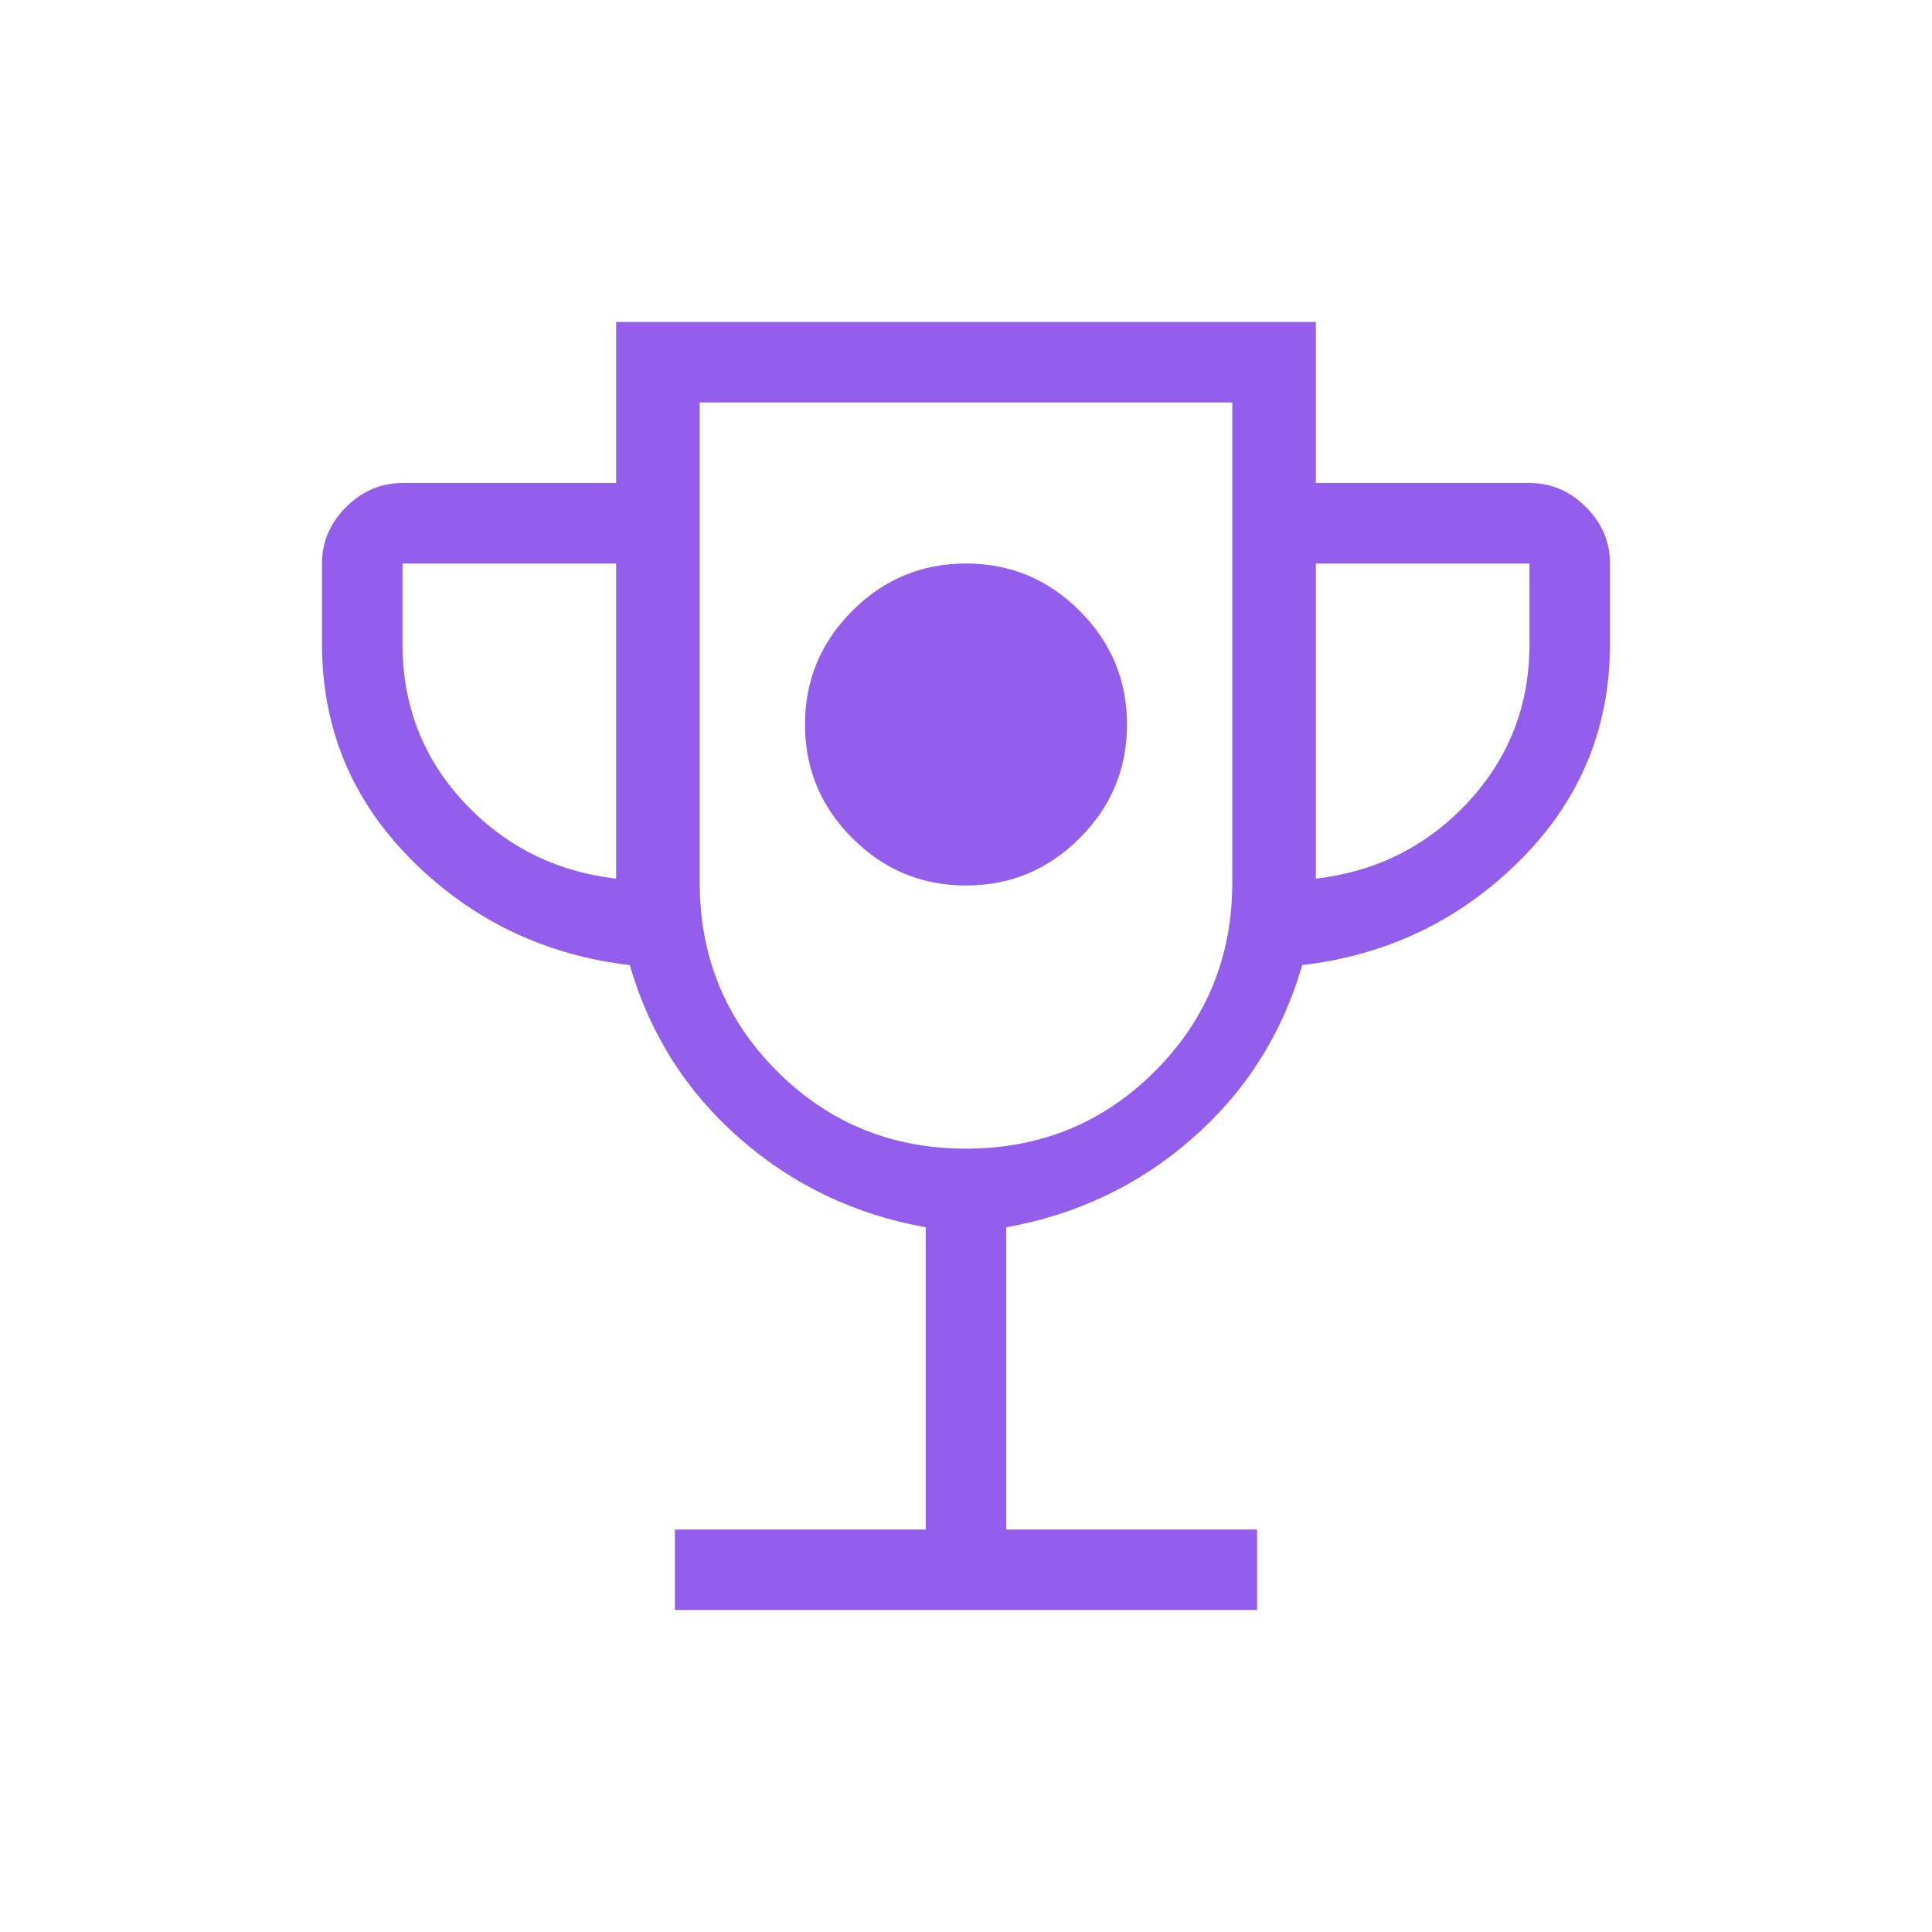 <?xml version="1.0" encoding="UTF-8"?> <svg xmlns="http://www.w3.org/2000/svg" width="24" height="24" viewBox="0 0 24 24" fill="none"><mask id="mask0_31_43" style="mask-type:alpha" maskUnits="userSpaceOnUse" x="0" y="0" width="24" height="24"><rect width="24" height="24" fill="#D9D9D9"></rect></mask><g mask="url(#mask0_31_43)"><path d="M12 11C12.55 11 13.021 10.804 13.412 10.412C13.804 10.021 14 9.55 14 9C14 8.45 13.804 7.979 13.412 7.588C13.021 7.196 12.55 7 12 7C11.45 7 10.979 7.196 10.588 7.588C10.196 7.979 10 8.45 10 9C10 9.55 10.196 10.021 10.588 10.412C10.979 10.804 11.45 11 12 11ZM8.384 20V19H11.5V15.246C10.619 15.088 9.848 14.72 9.188 14.141C8.527 13.562 8.072 12.845 7.823 11.989C6.765 11.864 5.864 11.431 5.118 10.688C4.373 9.944 4 9.049 4 8V7C4 6.732 4.1 6.498 4.299 6.299C4.498 6.1 4.732 6 5 6H7.654V4H16.346V6H19C19.268 6 19.502 6.1 19.701 6.299C19.9 6.498 20 6.732 20 7V8C20 9.049 19.627 9.944 18.882 10.688C18.136 11.431 17.235 11.864 16.177 11.989C15.928 12.845 15.473 13.562 14.812 14.141C14.152 14.72 13.381 15.088 12.5 15.246V19H15.616V20H8.384ZM7.654 10.915V7H5V8C5 8.761 5.254 9.416 5.761 9.963C6.269 10.509 6.9 10.827 7.654 10.915ZM12 14.269C12.923 14.269 13.705 13.949 14.346 13.308C14.987 12.667 15.308 11.885 15.308 10.961V5H8.692V10.961C8.692 11.885 9.013 12.667 9.654 13.308C10.295 13.949 11.077 14.269 12 14.269ZM16.346 10.915C17.1 10.827 17.731 10.509 18.238 9.963C18.746 9.416 19 8.761 19 8V7H16.346V10.915Z" fill="#935EEC"></path></g></svg> 